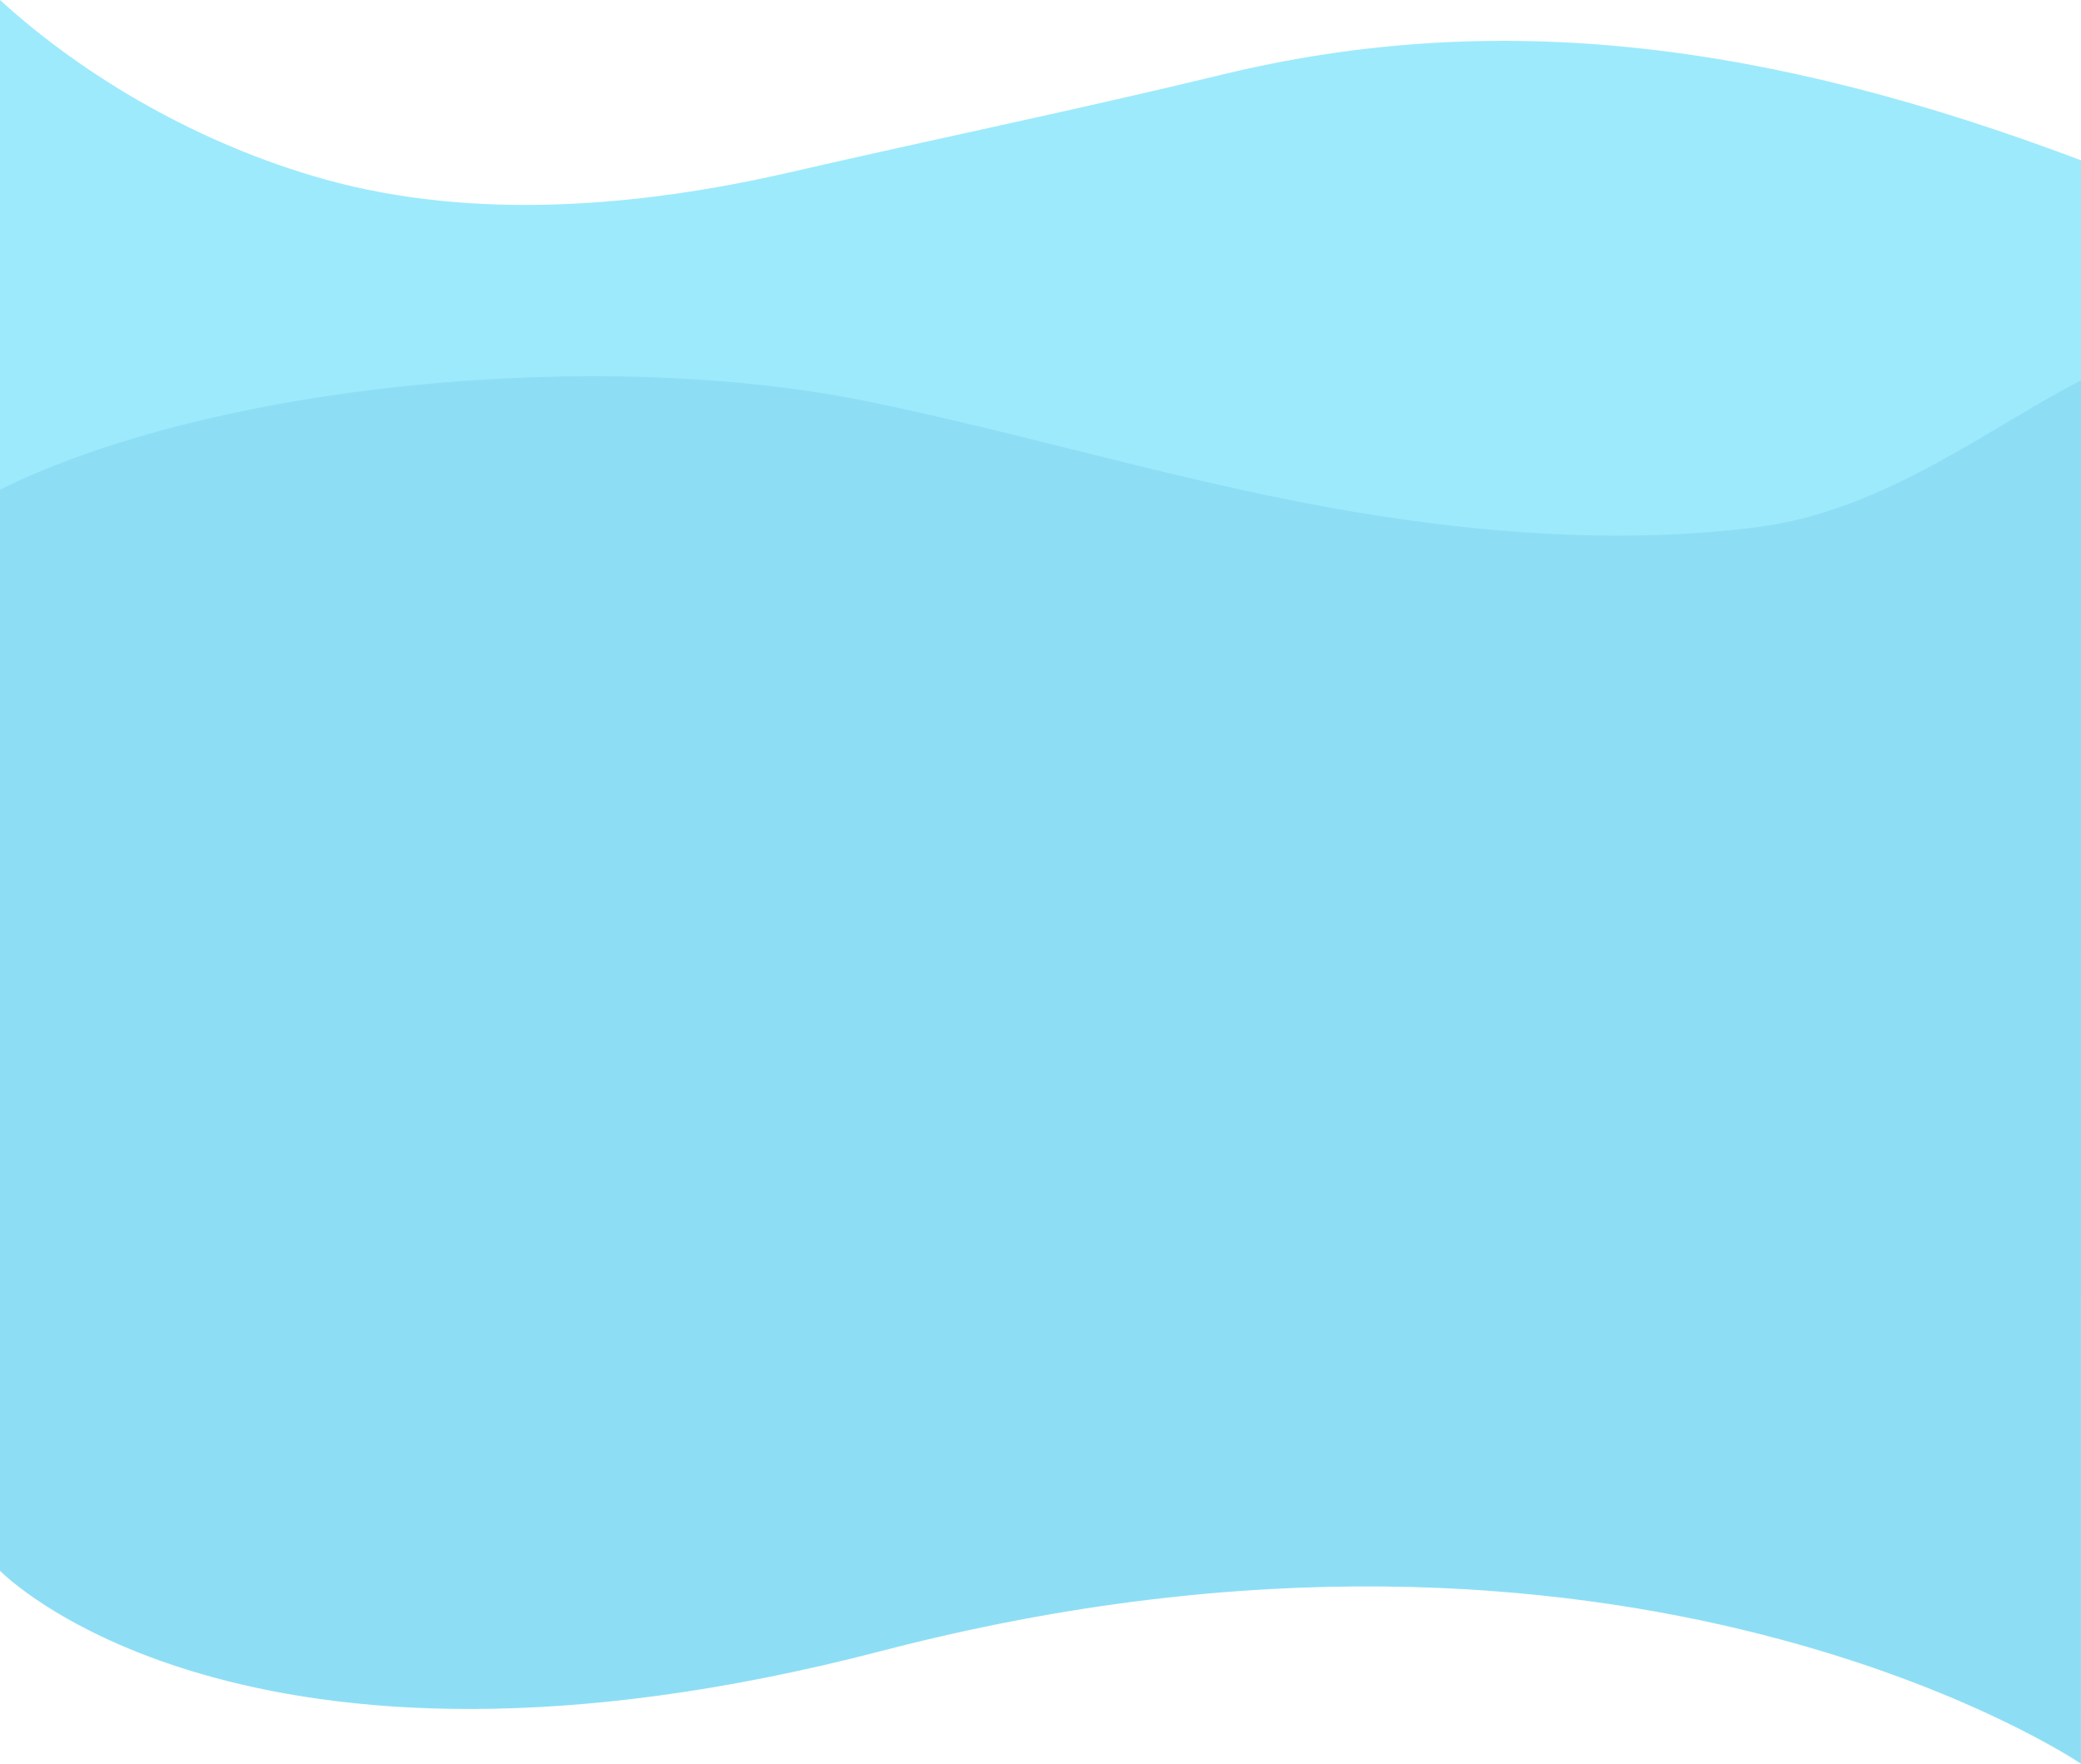 <?xml version="1.0" encoding="UTF-8"?>
<svg id="a" data-name="デザイン" xmlns="http://www.w3.org/2000/svg" width="375" height="317.79" viewBox="0 0 375 317.79">
  <path d="m0,0c15.21,13.89,36,26.02,58.46,32.3,27.05,7.55,56.99,4.94,83.84-1.24,26.85-6.18,51.29-11.16,77.99-17.63,49.86-12.07,98.54-5.73,154.71,15.45v204.51c-19.97,6.67-41.63,13.82-62.53,15.81-21.3,2.03-42.78-.11-63.96-3.15-44.9-6.44-89.28-16.88-134.54-20.01-39.6-2.74-77.81.62-113.97,16.26V0Z" style="fill: #9deafc;"/>
  <path d="m374.99,317.79s-81.62-55.36-216.14-20.31C43.12,327.62,0,283.03,0,283.03V88.22c38.28-18.95,107.81-25.89,156.66-15.83,26.16,5.39,50.41,12.68,76.74,17.89s56,8.27,83.52,4.66c22.85-3,41.92-18.16,58.08-26.4" style="fill: #8ddef5;"/>
</svg>
